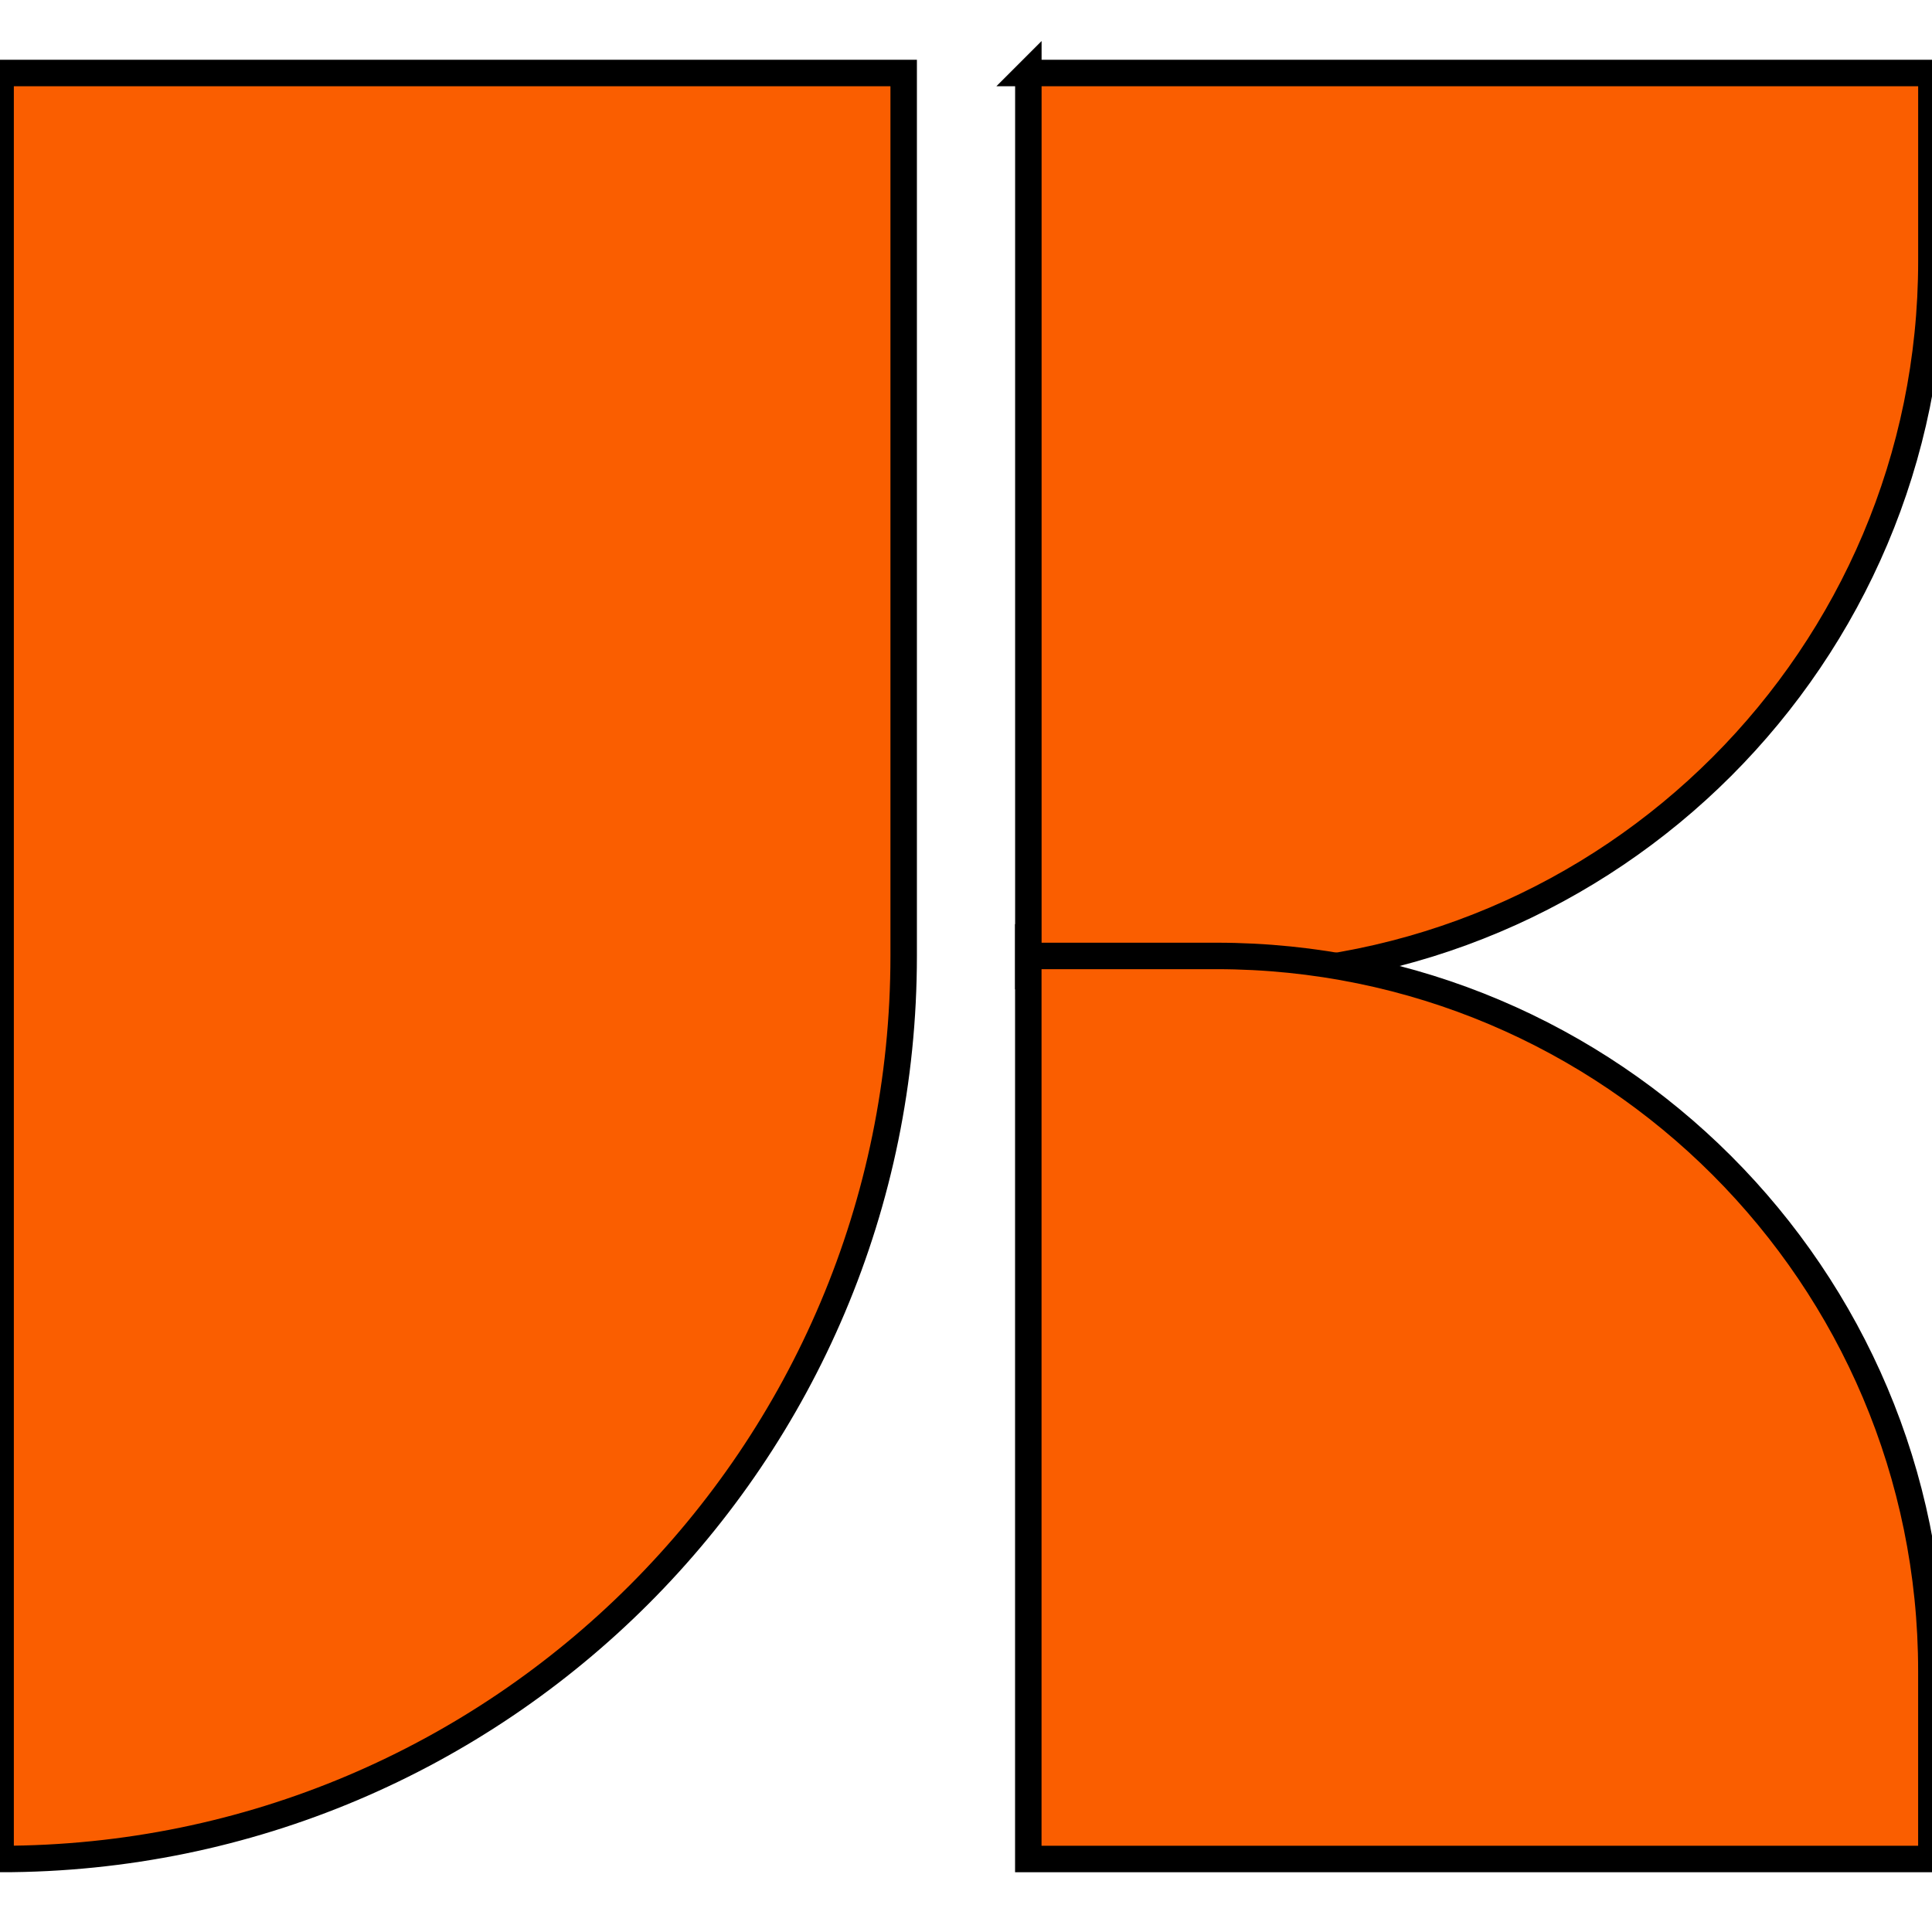 <svg xmlns="http://www.w3.org/2000/svg" version="1.1" xmlns:xlink="http://www.w3.org/1999/xlink" width="73" height="73"><svg width="73" height="73" xmlns="http://www.w3.org/2000/svg">

 <g>
  <title>Layer 1</title>
  <path stroke="null" id="SvgjsPath1005" class="color1" fill="#fa5e00" d="m38.855,2.759l34.122,0l0,7.106c0,14.91 -12.105,27.015 -27.015,27.015l-7.106,0l0,-34.122l0,0z"></path>
  <path stroke="null" id="SvgjsPath1004" class="color1" fill="#fa5e00" d="m0.023,2.759l0,67.483l0,0c18.845,0 34.122,-15.277 34.122,-34.122l0,-33.361s-34.122,0 -34.122,0z"></path>
  <path stroke="null" id="SvgjsPath1003" class="color1" fill="#fa5e00" d="m38.855,36.12l7.106,0c14.91,0 27.015,12.105 27.015,27.015l0,7.106l-34.122,0l0,-34.122l0,0z"></path>
 </g>
</svg><style>@media (prefers-color-scheme: light) { :root { filter: none; } }
@media (prefers-color-scheme: dark) { :root { filter: none; } }
</style></svg>